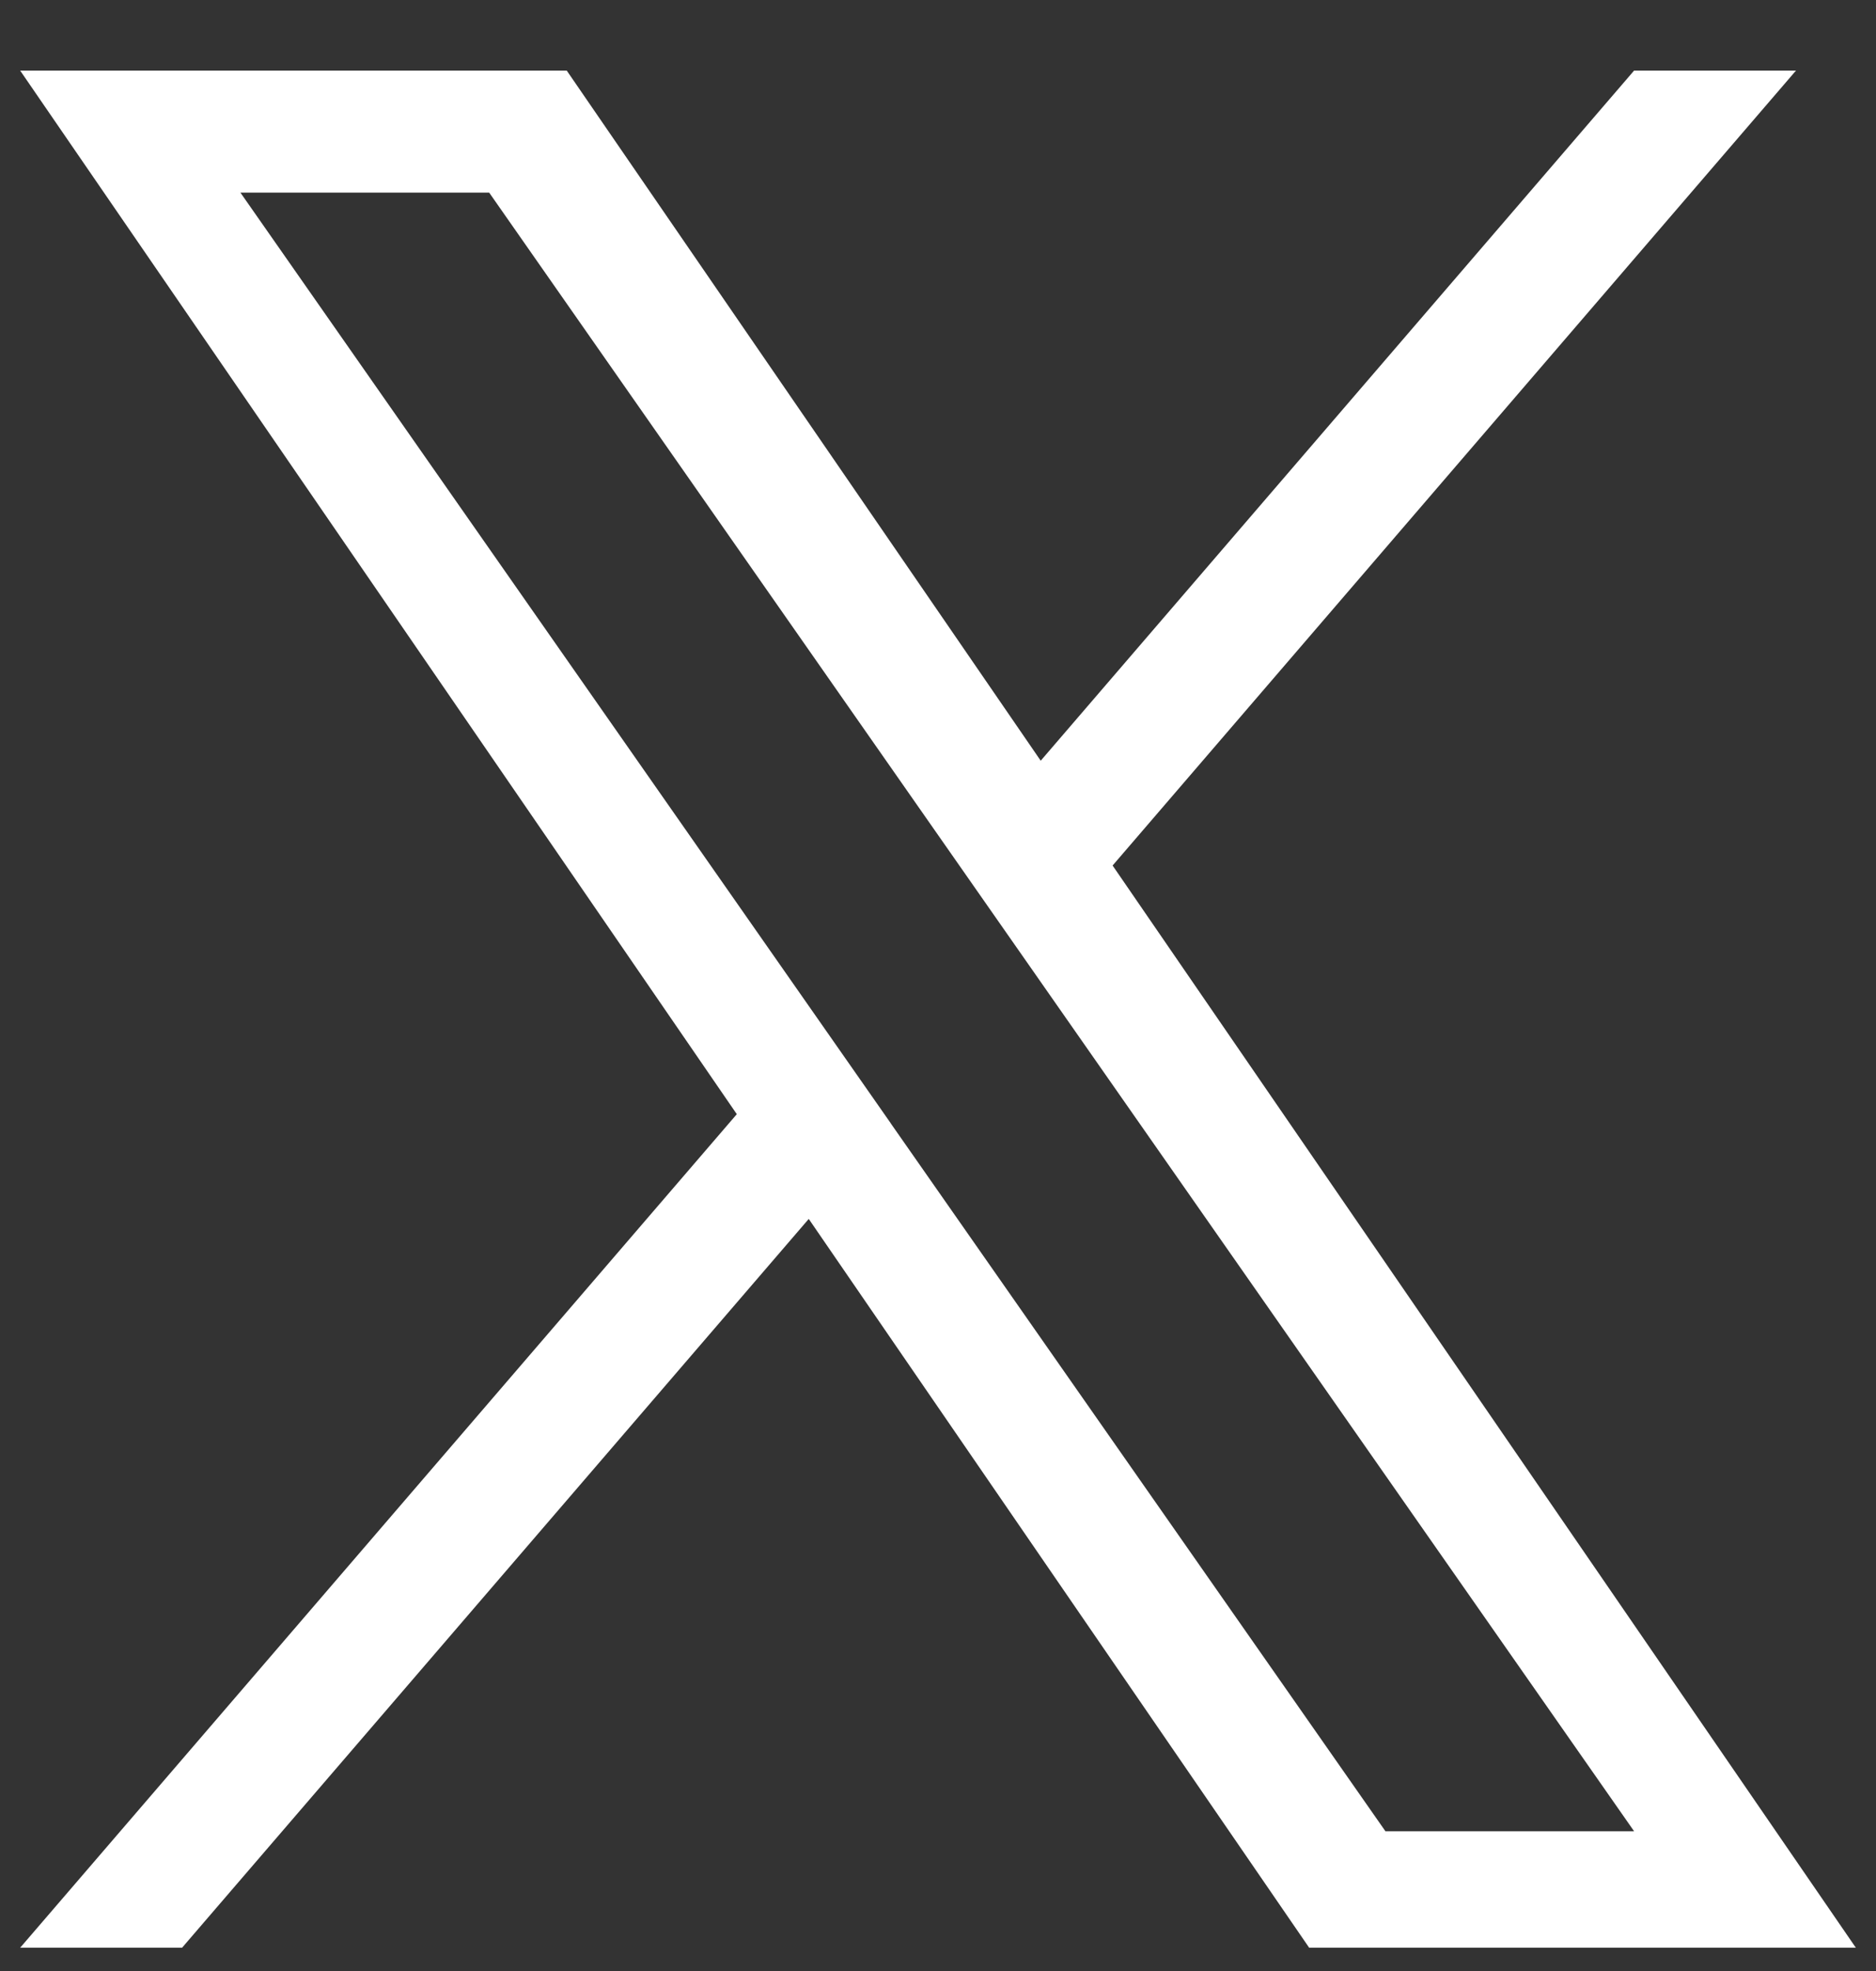 <?xml version="1.0" encoding="UTF-8"?> <svg xmlns="http://www.w3.org/2000/svg" width="20" height="21" viewBox="0 0 20 21" fill="none"><rect x="0" y="0" width="20" height="21" fill="#333333" stroke="none"/><g clip-path="url(#clip0_641_7016)"><path d="M11.862 9.221L19.147 0.752H17.421L11.095 8.105L6.042 0.752H0.215L7.855 11.871L0.215 20.752H1.941L8.622 12.987L13.957 20.752H19.785L11.861 9.221H11.862ZM9.497 11.969L8.723 10.862L2.563 2.052H5.215L10.186 9.162L10.96 10.269L17.421 19.511H14.77L9.497 11.97V11.969Z" fill="white"></path></g><defs><clipPath id="clip0_641_7016"><rect width="20" height="20" fill="white" transform="translate(0 0.752)"></rect></clipPath></defs></svg> 